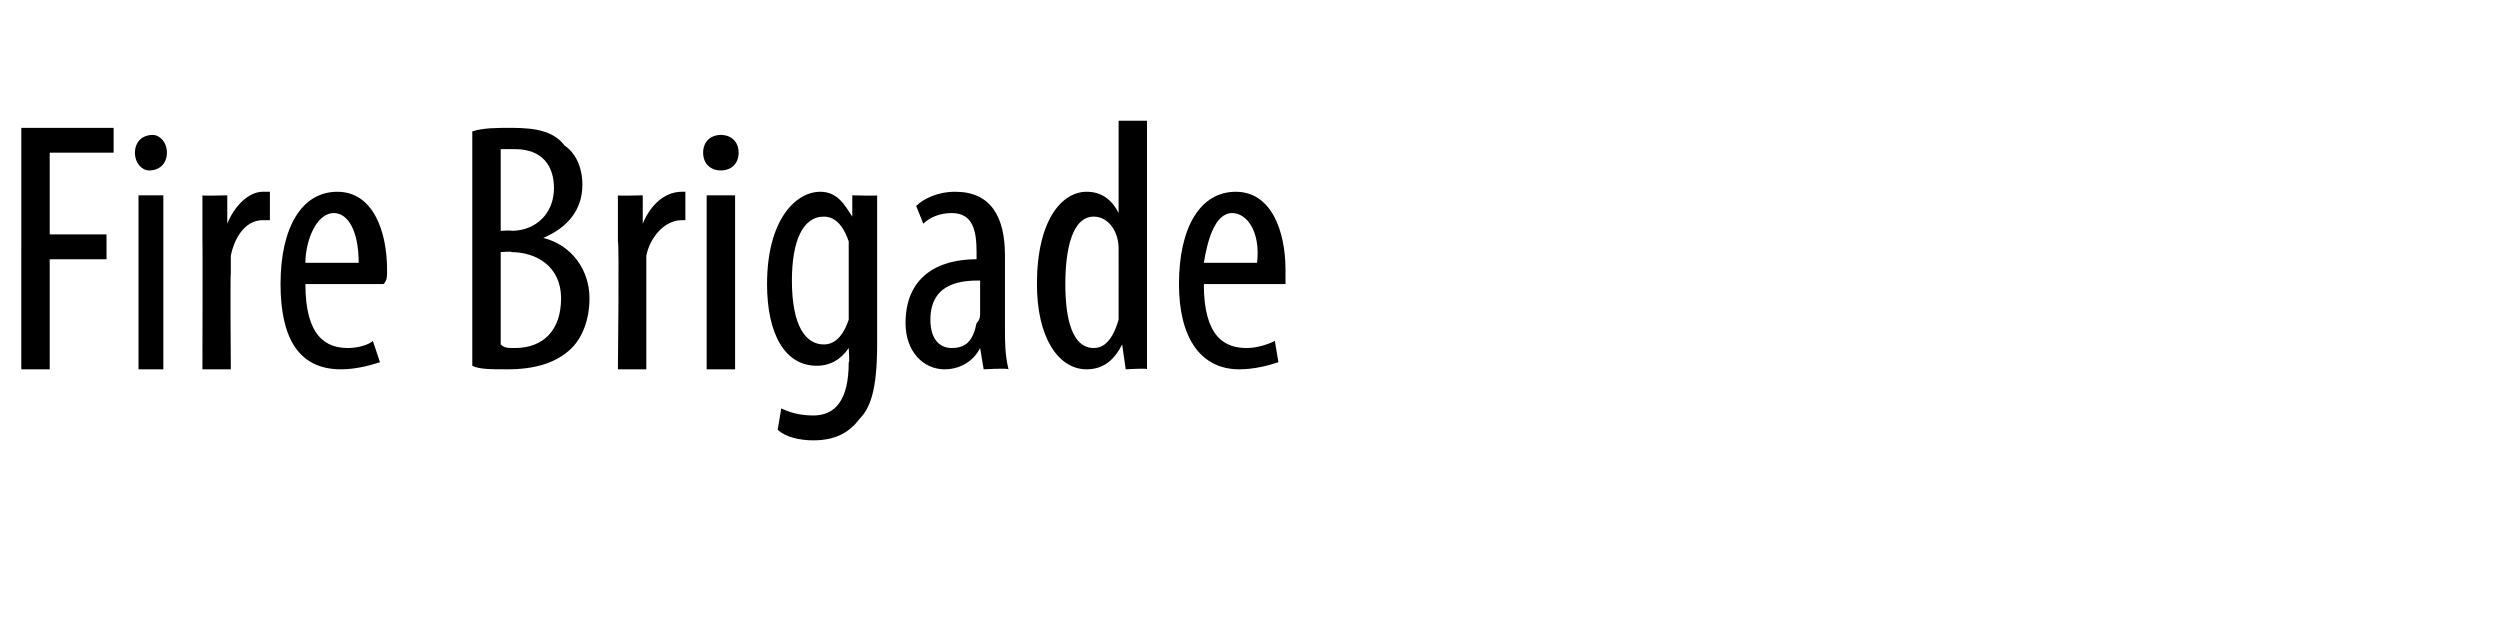 <?xml version="1.0" standalone="no"?><!DOCTYPE svg PUBLIC "-//W3C//DTD SVG 1.1//EN" "http://www.w3.org/Graphics/SVG/1.1/DTD/svg11.dtd"><svg xmlns="http://www.w3.org/2000/svg" version="1.1" width="70.4px" height="17.5px" viewBox="0 0 70.4 17.5"><desc>Fire Brigade</desc><defs/><g id="Polygon120795"><path d="m.6 3.6h2.6v.7H1.4v2.3h1.6v.7H1.4v3.1h-.8V3.6zm3.3 6.8V5.5h.7v4.9h-.7zm.8-6.1c0 .3-.2.5-.5.5c-.2 0-.4-.2-.4-.5c0-.3.2-.5.5-.5c.2 0 .4.2.4.5zm1 2.5V5.5c-.03.02.7 0 .7 0v.8s.02-.02 0 0c.2-.5.6-.9 1-.9h.2v.8h-.2c-.5 0-.8.5-.9 1v.5c-.02-.02 0 2.7 0 2.7h-.8s.01-3.63 0-3.6zM8.6 8c0 1.5.6 1.8 1.2 1.8c.3 0 .6-.1.7-.2l.2.6c-.3.1-.7.2-1.1.2c-1.2 0-1.7-.9-1.7-2.4c0-1.6.6-2.6 1.6-2.6c1 0 1.4 1.1 1.4 2.2c0 .2 0 .3-.1.4H8.6zm1.5-.6c0-.9-.3-1.4-.7-1.4c-.5 0-.8.8-.8 1.4h1.5zm3.2-3.7c.3-.1.7-.1 1.1-.1c.7 0 1.2.1 1.5.5c.3.2.5.6.5 1.1c0 .7-.4 1.2-1.1 1.5c.8.2 1.3.9 1.3 1.7c0 .6-.2 1.1-.5 1.4c-.4.4-1 .6-1.8.6c-.5 0-.8 0-1-.1V3.7zm.8 2.8s.34-.02.3 0c.7 0 1.2-.5 1.2-1.2c0-.6-.3-1.1-1.1-1.1h-.4v2.3zm0 3.2c.1.1.2.1.4.1c.8 0 1.3-.5 1.3-1.4c0-.9-.7-1.3-1.4-1.3c.03-.03-.3 0-.3 0v2.6zm3.3-2.9V5.5c0 .02.7 0 .7 0v.8s.05-.02 0 0c.2-.5.6-.9 1.1-.9h.1v.8h-.1c-.5 0-.9.5-1 1v3.2h-.8s.04-3.63 0-3.6zm2.5 3.6V5.5h.8v4.9h-.8zm.9-6.1c0 .3-.2.5-.5.5c-.3 0-.5-.2-.5-.5c0-.3.2-.5.5-.5c.3 0 .5.2.5.5zm3.9 1.2v4.2c0 1.3-.2 1.8-.5 2.1c-.3.4-.7.6-1.3.6c-.4 0-.8-.1-1-.3l.1-.6c.2.1.5.2.9.2c.6 0 1-.4 1-1.5c.03.05 0-.4 0-.4c0 0 .01-.04 0 0c-.2.3-.5.5-.9.5c-.9 0-1.4-.9-1.4-2.3c0-1.8.8-2.6 1.5-2.6c.5 0 .7.4.9.7c-.02-.03 0 0 0 0v-.6s.73.02.7 0zm-.8 1.7v-.4c-.1-.3-.3-.7-.7-.7c-.6 0-.9.7-.9 1.8c0 1.3.4 1.8.9 1.8c.2 0 .5-.1.7-.7V7.2zm3.8 3.2l-.1-.6s-.01.05 0 0c-.2.4-.6.6-1 .6c-.6 0-1.1-.5-1.1-1.3c0-1.3.9-1.8 2-1.8v-.2c0-.6-.1-1.1-.7-1.1c-.3 0-.6.1-.8.3l-.2-.5c.2-.2.6-.4 1.1-.4c1 0 1.4.7 1.4 1.8v2.1c0 .3 0 .7.1 1.1c-.03-.04-.7 0-.7 0zm-.1-2.5c-.4 0-1.4 0-1.4 1.1c0 .6.3.8.6.8c.4 0 .6-.2.7-.7c.1-.1.1-.2.1-.3v-.9zm4.7-4.5v7c.05-.04-.6 0-.6 0l-.1-.7s.01.05 0 0c-.2.4-.5.7-1 .7c-.8 0-1.4-.9-1.4-2.4c0-1.8.7-2.6 1.4-2.6c.4 0 .7.2.9.6c.03.02 0 0 0 0V3.4h.8zm-.8 4v-.4c0-.5-.3-.9-.7-.9c-.6 0-.8.9-.8 1.9c0 1 .2 1.8.8 1.8c.2 0 .5-.1.7-.8V7.4zm2.4.6c0 1.5.6 1.8 1.2 1.8c.3 0 .6-.1.8-.2l.1.6c-.3.1-.7.2-1.1.2c-1.1 0-1.7-.9-1.7-2.4c0-1.6.6-2.6 1.6-2.6c1 0 1.4 1.1 1.4 2.2v.4h-2.3zm1.5-.6c.1-.9-.3-1.4-.7-1.4c-.5 0-.7.8-.8 1.4h1.5z" stroke="none" fill="#000"/></g></svg>